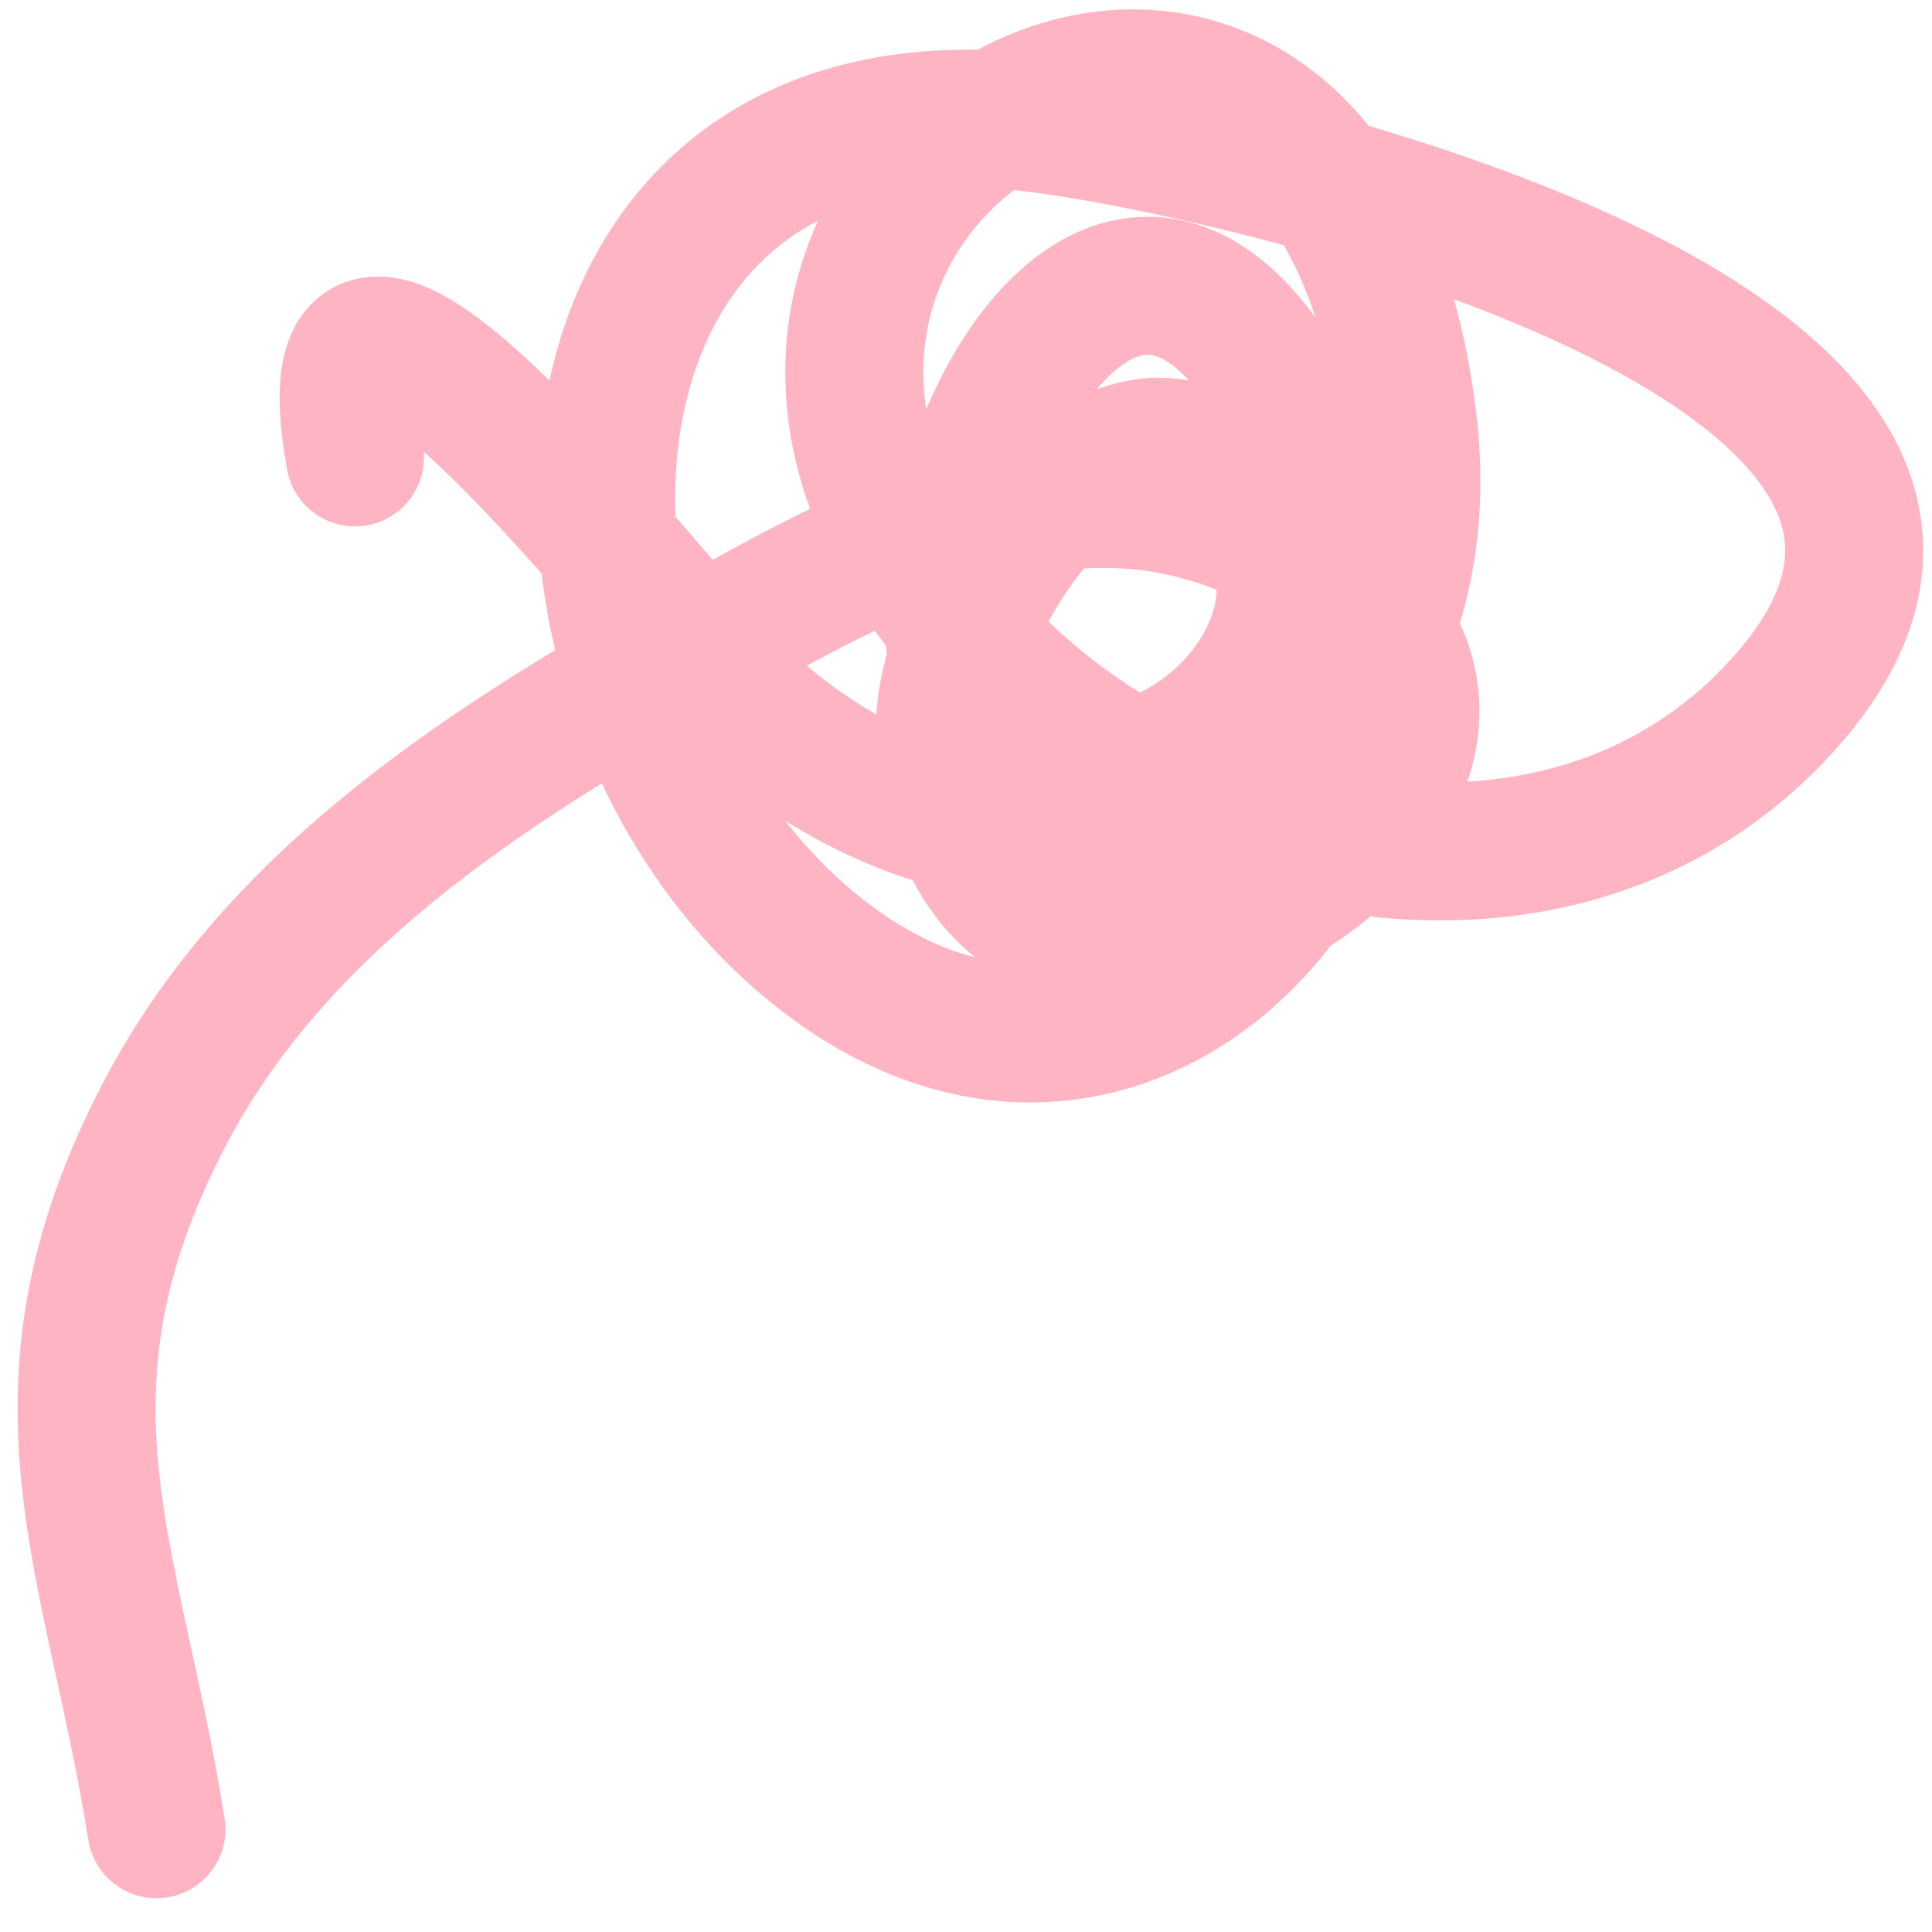 <?xml version="1.0" encoding="UTF-8"?> <svg xmlns="http://www.w3.org/2000/svg" width="42" height="42" viewBox="0 0 42 42" fill="none"> <path d="M7.717 9.943C6.393 2.524 15.016 14.323 16.635 15.672C22.848 20.848 31.754 17.636 30.576 8.938C28.646 -5.311 12.358 4.257 21.166 13.986C25.472 18.742 34.059 20.633 38.825 15.247C45.905 7.243 25.548 2.852 21.828 2.607C11.329 1.916 11.002 14.982 17.544 20.495C24.36 26.24 31.6 18.3 29.057 11.171C24.007 -2.986 16.202 17.766 24.059 16.821C26.958 16.472 29.432 12.902 26.898 10.466C23.956 7.639 20.394 13.479 20.55 15.948C21.193 26.088 37.148 16.502 27.653 11.724C23.148 9.457 18.779 12.035 14.781 14.291C10.418 16.753 5.92 19.682 3.543 24.283C0.437 30.297 2.469 33.869 3.402 39.766" stroke="#FFB4C3" stroke-width="3" stroke-linecap="round"></path> </svg> 